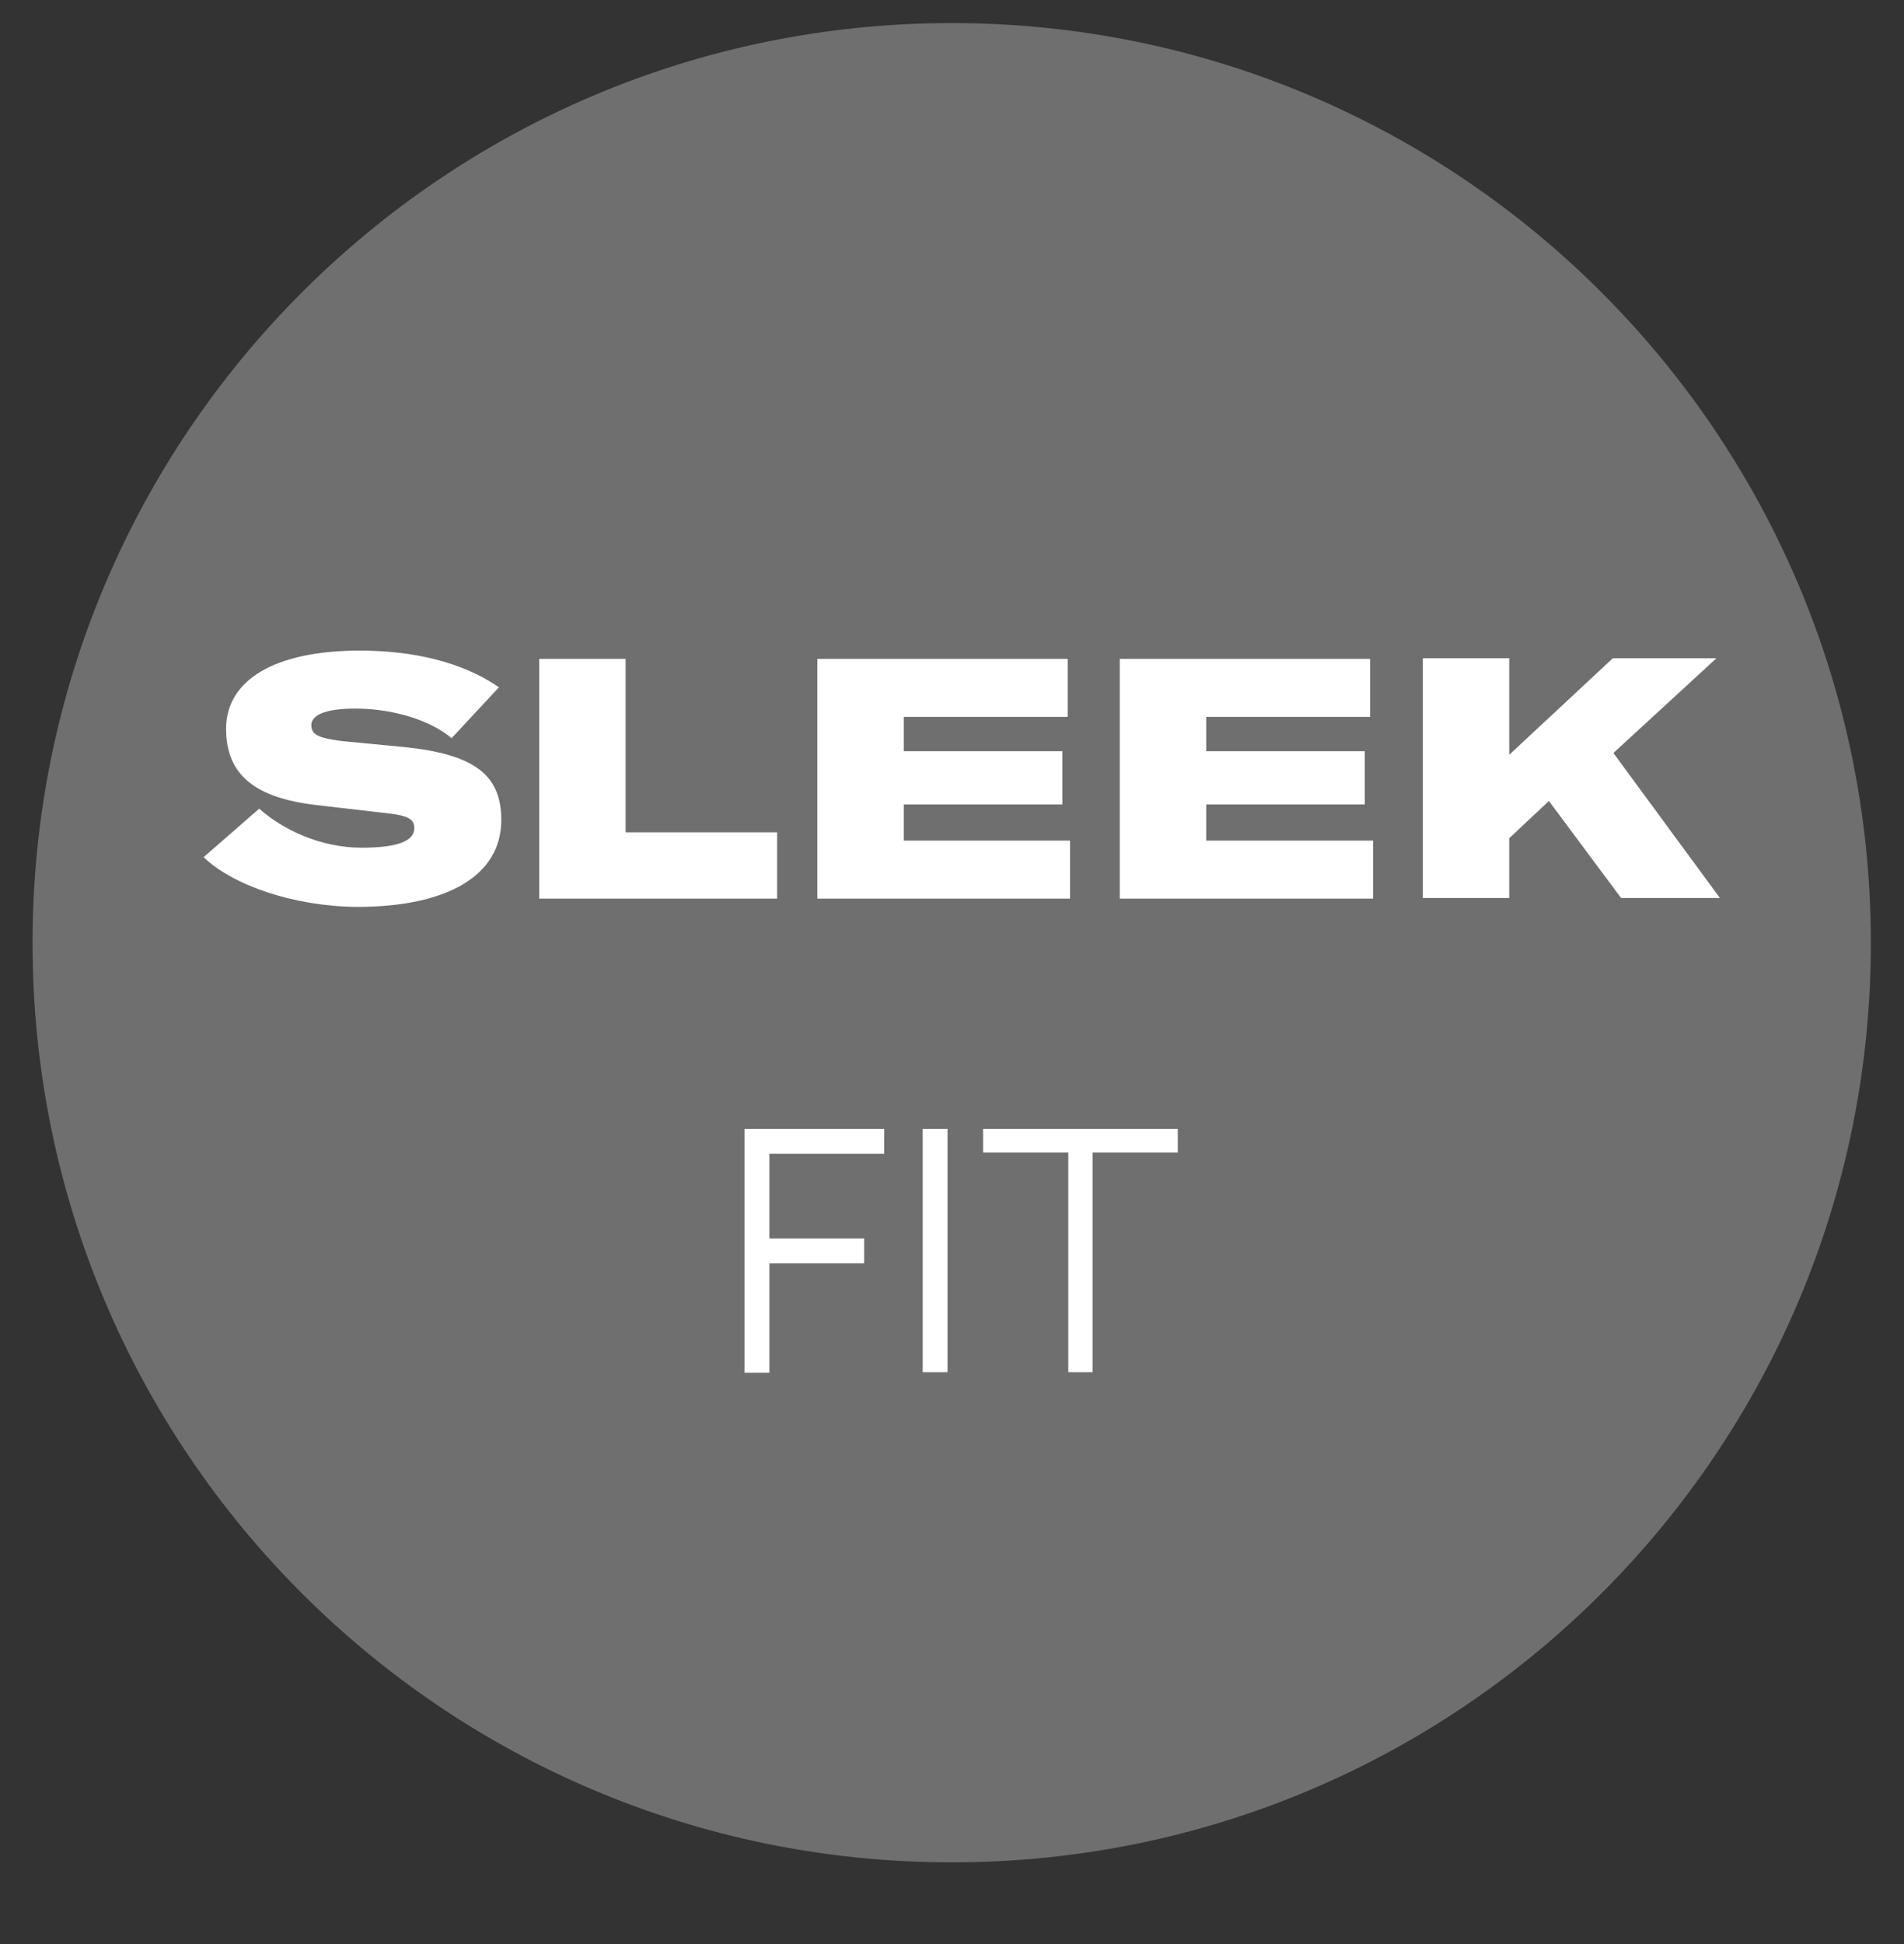 <?xml version="1.0" encoding="utf-8"?>
<!-- Generator: Adobe Illustrator 25.0.1, SVG Export Plug-In . SVG Version: 6.00 Build 0)  -->
<svg version="1.1" id="Livello_1" xmlns="http://www.w3.org/2000/svg" xmlns:xlink="http://www.w3.org/1999/xlink" x="0px" y="0px"
	 viewBox="0 0 32.17 32.84" style="enable-background:new 0 0 32.17 32.84;" xml:space="preserve">
<rect x="0" y="0" width="32.17" height="32.84" fill="#333333" stroke="none"/>
<style type="text/css">
	.st0{clip-path:url(#SVGID_2_);enable-background:new    ;}
	.st1{clip-path:url(#SVGID_4_);fill:#706F6F;}
	.st2{fill:#FFFFFF;}
</style>
<g>
	<g>
		<defs>
			<rect id="SVGID_1_" x="0.55" y="0.39" width="31.4" height="31.07"/>
		</defs>
		<clipPath id="SVGID_2_">
			<use xlink:href="#SVGID_1_"  style="overflow:visible;"/>
		</clipPath>
		<g class="st0">
			<g>
				<defs>
					<rect id="SVGID_3_" x="-8.45" y="-6.61" width="49.07" height="39.07"/>
				</defs>
				<clipPath id="SVGID_4_">
					<use xlink:href="#SVGID_3_"  style="overflow:visible;"/>
				</clipPath>
				<path class="st1" d="M16.08,31.46c8.58,0,15.53-6.95,15.53-15.53S24.66,0.39,16.08,0.39S0.55,7.35,0.55,15.93
					S7.5,31.46,16.08,31.46"/>
			</g>
		</g>
	</g>
	<g>
		<path class="st2" d="M3.44,14.48l0.94-0.82c0.39,0.35,1.03,0.66,1.73,0.66c0.6,0,0.89-0.11,0.89-0.33c0-0.15-0.1-0.21-0.44-0.25
			L5.35,13.6c-1.03-0.12-1.53-0.5-1.53-1.29c0-0.82,0.82-1.32,2.26-1.32c0.89,0,1.73,0.19,2.35,0.62l-0.8,0.86
			c-0.34-0.29-0.96-0.5-1.63-0.5c-0.48,0-0.74,0.1-0.74,0.28c0,0.16,0.12,0.22,0.53,0.27l1.04,0.1c1.17,0.12,1.64,0.46,1.64,1.23
			c0,0.94-0.91,1.47-2.44,1.47C4.95,15.31,3.93,14.95,3.44,14.48z"/>
		<path class="st2" d="M9.11,11.13h1.46v2.93h2.56v1.12H9.11V11.13z"/>
		<path class="st2" d="M18.08,14.2v0.98h-4.27v-4.05h4.23v0.98h-2.77v0.58h2.68v0.9h-2.68v0.61H18.08z"/>
		<path class="st2" d="M23.2,14.2v0.98h-4.28v-4.05h4.23v0.98h-2.77v0.58h2.68v0.9h-2.68v0.61H23.2z"/>
		<path class="st2" d="M26.17,13.53l-0.67,0.63v1.01h-1.46v-4.05h1.46v1.63l1.75-1.63h1.75l-1.74,1.6l1.8,2.45h-1.67L26.17,13.53z"
			/>
	</g>
	<g>
		<path class="st2" d="M12.58,23.18v-4.11h2.36v0.42H13v1.43h1.6v0.42H13v1.85H12.58z"/>
		<path class="st2" d="M15.59,23.18v-4.11h0.42v4.11H15.59z"/>
		<path class="st2" d="M18.05,23.18v-3.71h-1.44v-0.4h3.29v0.4h-1.44v3.71H18.05z"/>
	</g>
</g>
</svg>
